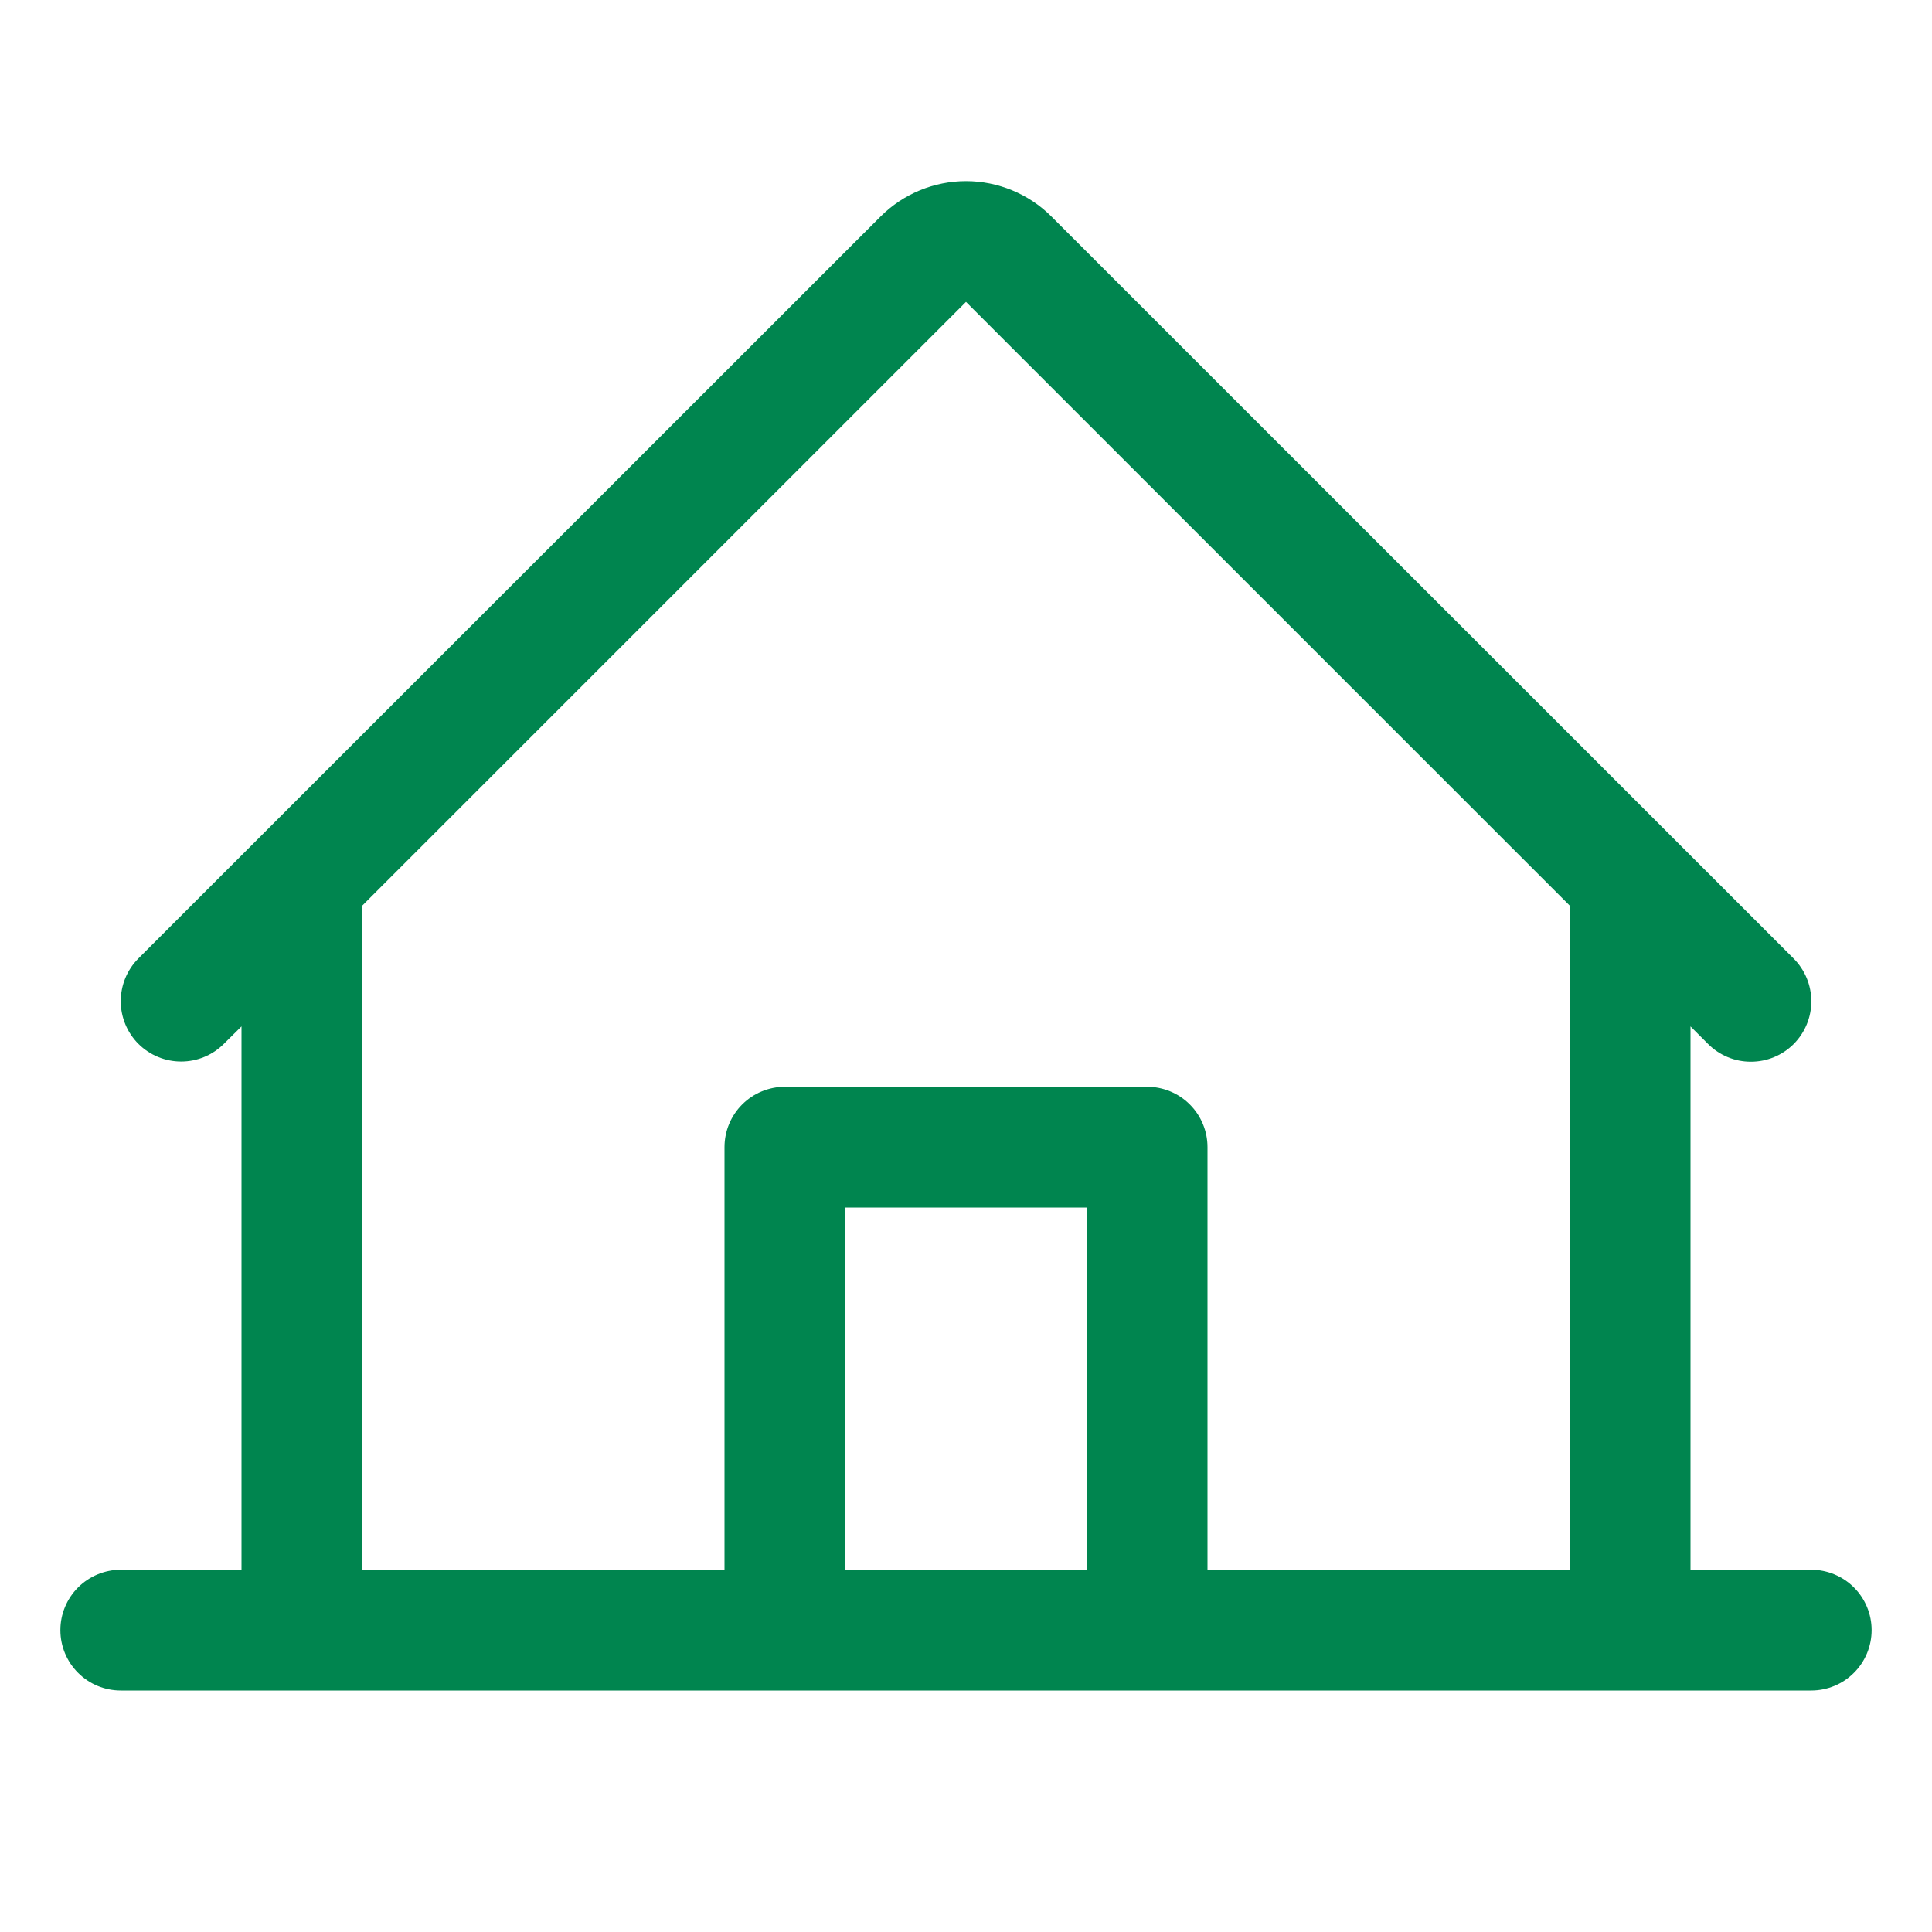<svg width="32" height="32" viewBox="0 0 32 32" fill="none" xmlns="http://www.w3.org/2000/svg">
<path d="M30 26H28V17L28.293 17.293C28.48 17.48 28.735 17.586 29.001 17.585C29.267 17.585 29.521 17.48 29.709 17.292C29.896 17.104 30.002 16.849 30.001 16.583C30.001 16.318 29.895 16.063 29.707 15.875L17.414 3.585C17.039 3.211 16.53 3 16 3C15.47 3 14.961 3.211 14.586 3.585L2.292 15.875C2.105 16.063 2 16.317 2 16.583C2 16.848 2.105 17.102 2.293 17.29C2.481 17.477 2.735 17.582 3 17.582C3.266 17.582 3.52 17.477 3.708 17.289L4 17V26H2C1.735 26 1.48 26.106 1.293 26.293C1.105 26.481 1 26.735 1 27C1 27.265 1.105 27.52 1.293 27.707C1.48 27.895 1.735 28 2 28H30C30.265 28 30.52 27.895 30.707 27.707C30.895 27.52 31 27.265 31 27C31 26.735 30.895 26.481 30.707 26.293C30.52 26.106 30.265 26 30 26ZM6 15L16 5L26 15V26H20V19C20 18.735 19.895 18.481 19.707 18.293C19.52 18.106 19.265 18 19 18H13C12.735 18 12.48 18.106 12.293 18.293C12.105 18.481 12 18.735 12 19V26H6V15ZM18 26H14V20H18V26Z" fill="#00854F"/>
</svg>
